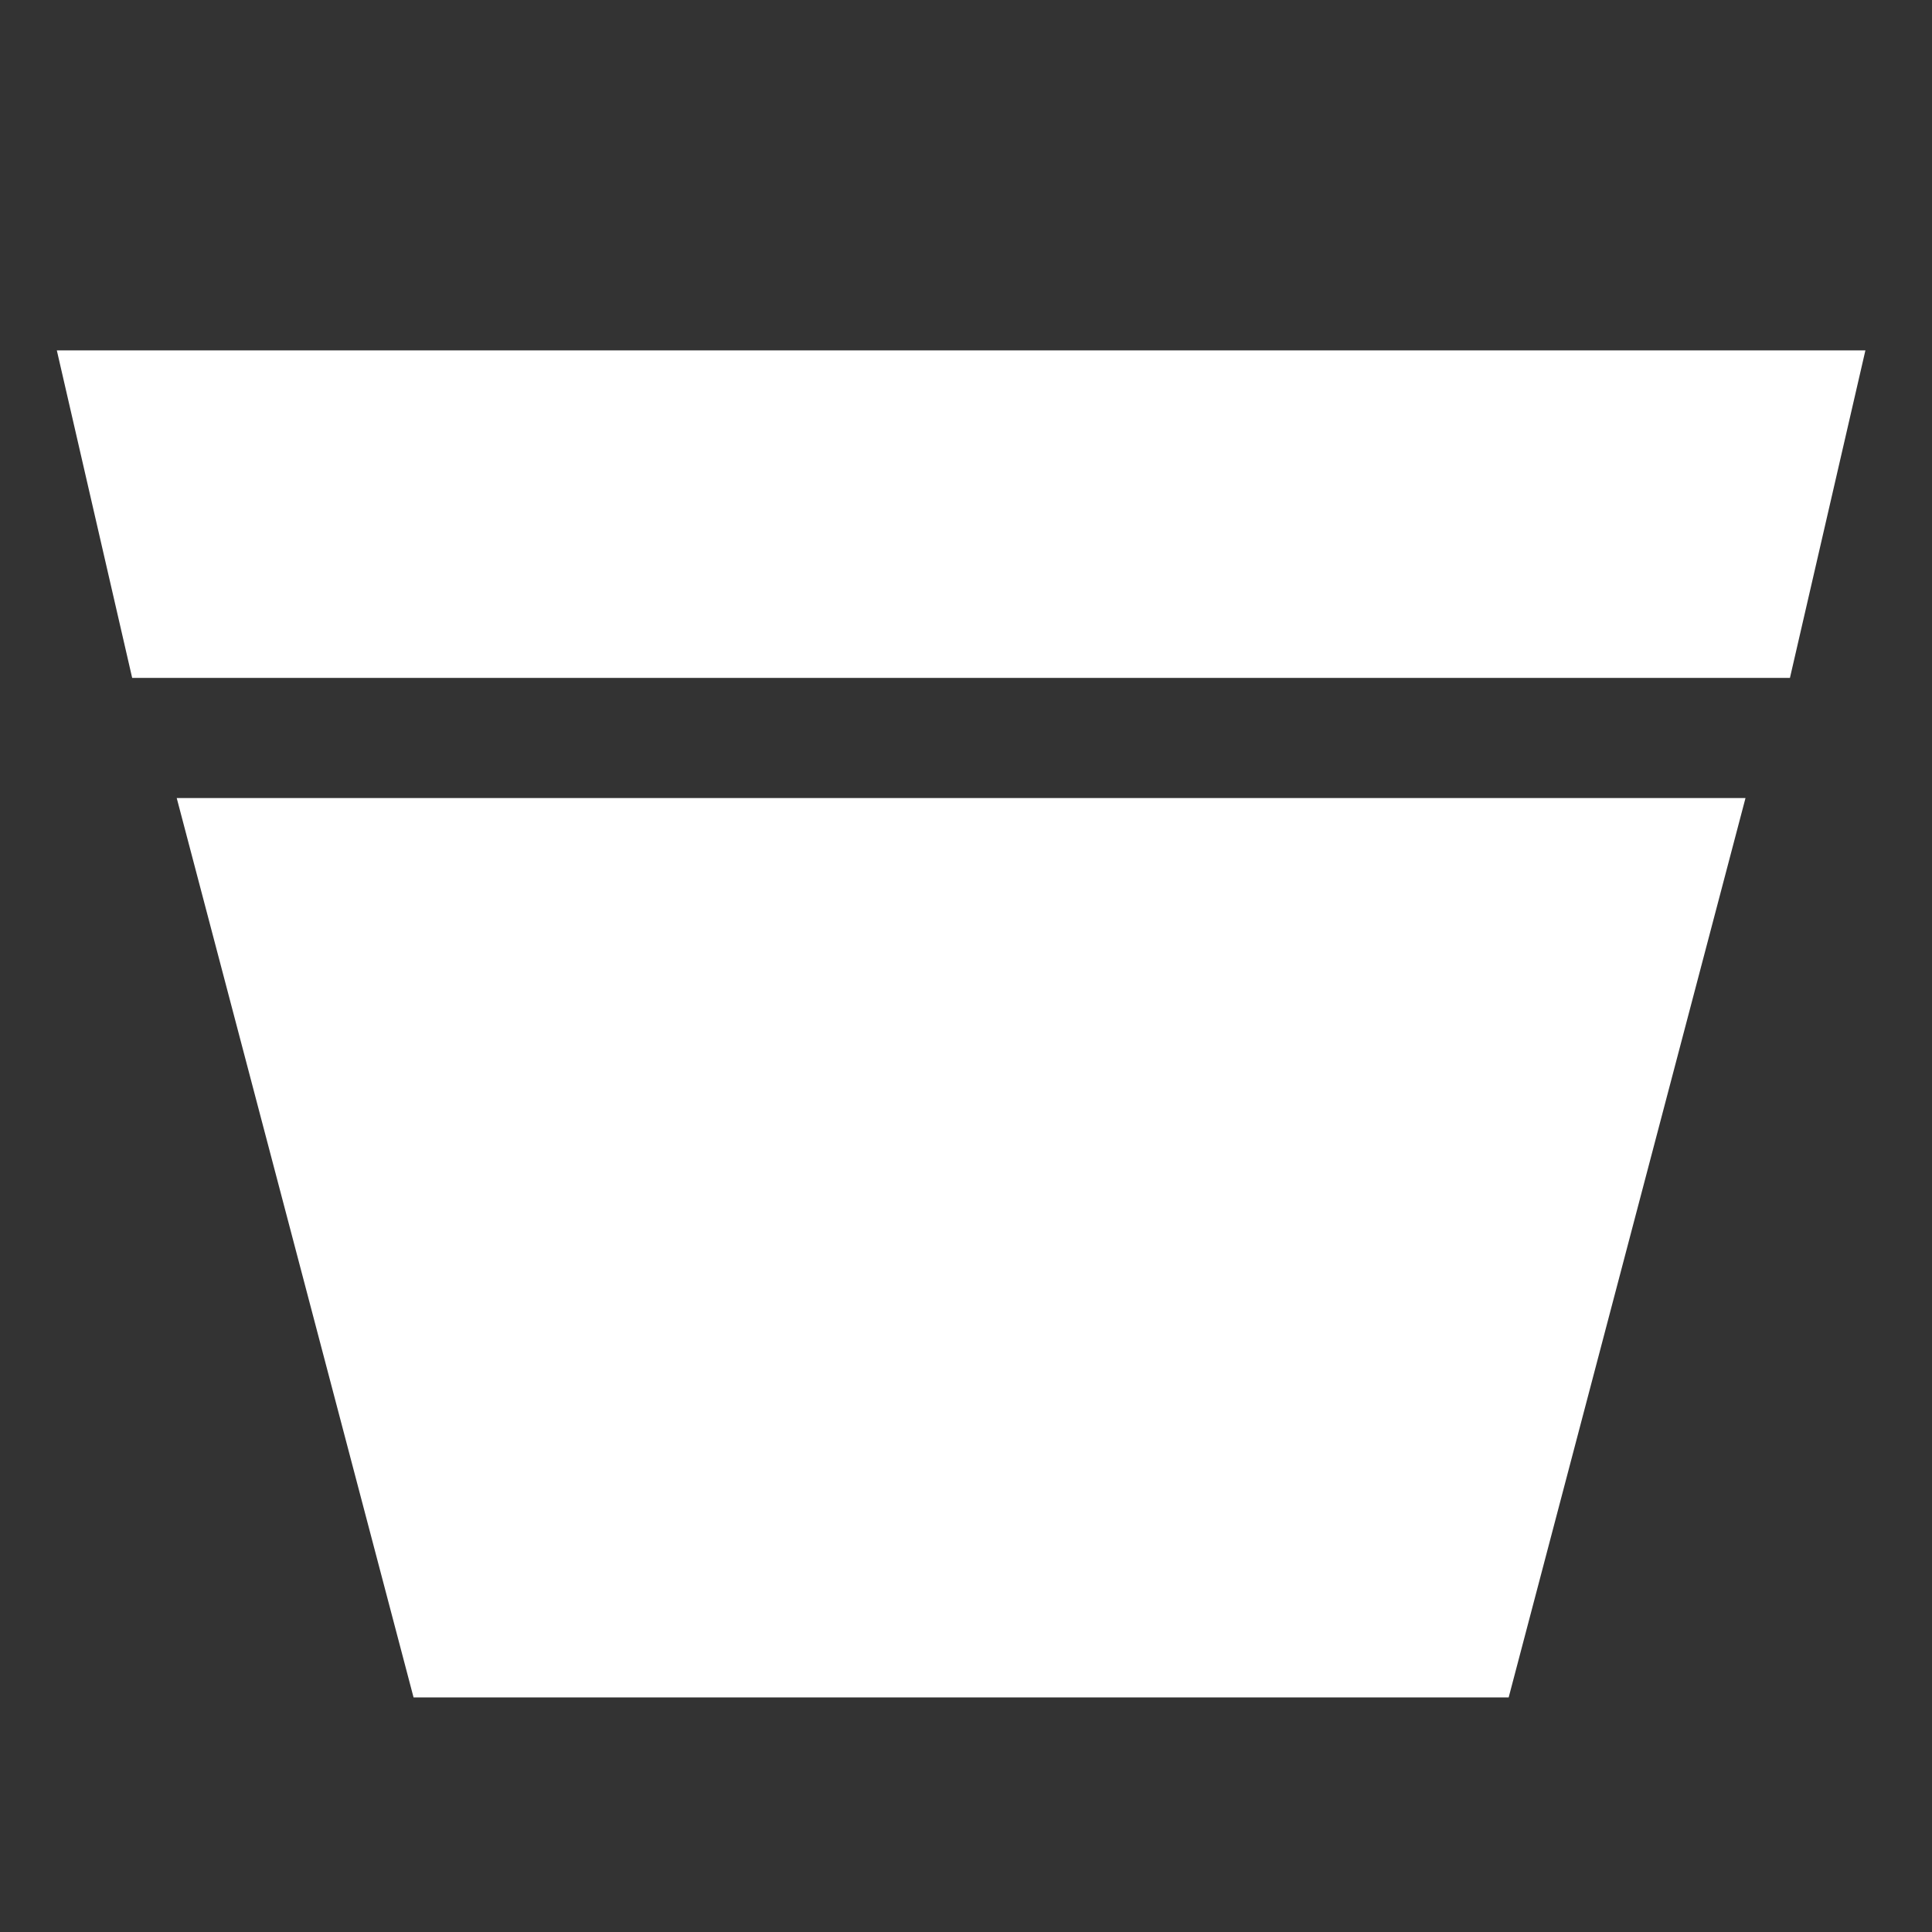 <!DOCTYPE svg PUBLIC "-//W3C//DTD SVG 1.1//EN" "http://www.w3.org/Graphics/SVG/1.1/DTD/svg11.dtd">
<!-- Uploaded to: SVG Repo, www.svgrepo.com, Transformed by: SVG Repo Mixer Tools -->
<svg width="800px" height="800px" viewBox="-0.5 0 17 17" version="1.1" xmlns="http://www.w3.org/2000/svg" xmlns:xlink="http://www.w3.org/1999/xlink" class="si-glyph si-glyph-flower-pot" fill="#000000">
<rect x="-0.5" y="0" width="17" height="17" fill="#333333" stroke="none"/>
<g id="SVGRepo_bgCarrier" stroke-width="0"/>
<g id="SVGRepo_tracerCarrier" stroke-linecap="round" stroke-linejoin="round"/>
<g id="SVGRepo_iconCarrier"> <title>1184</title> <defs> </defs> <g stroke="none" stroke-width="1" fill="none" fill-rule="evenodd"> <g transform="translate(0, 3)" fill="#ffffff"> <path d="M15.25,2.965 L0.663,2.965 L0,0.083 L15.914,0.083 L15.25,2.965 Z" class="si-glyph-fill"> </path> <path d="M12.775,11.936 L3.139,11.936 L1.055,4.022 L14.859,4.022 L12.775,11.936 Z" class="si-glyph-fill"> </path> </g> </g> </g>
</svg>